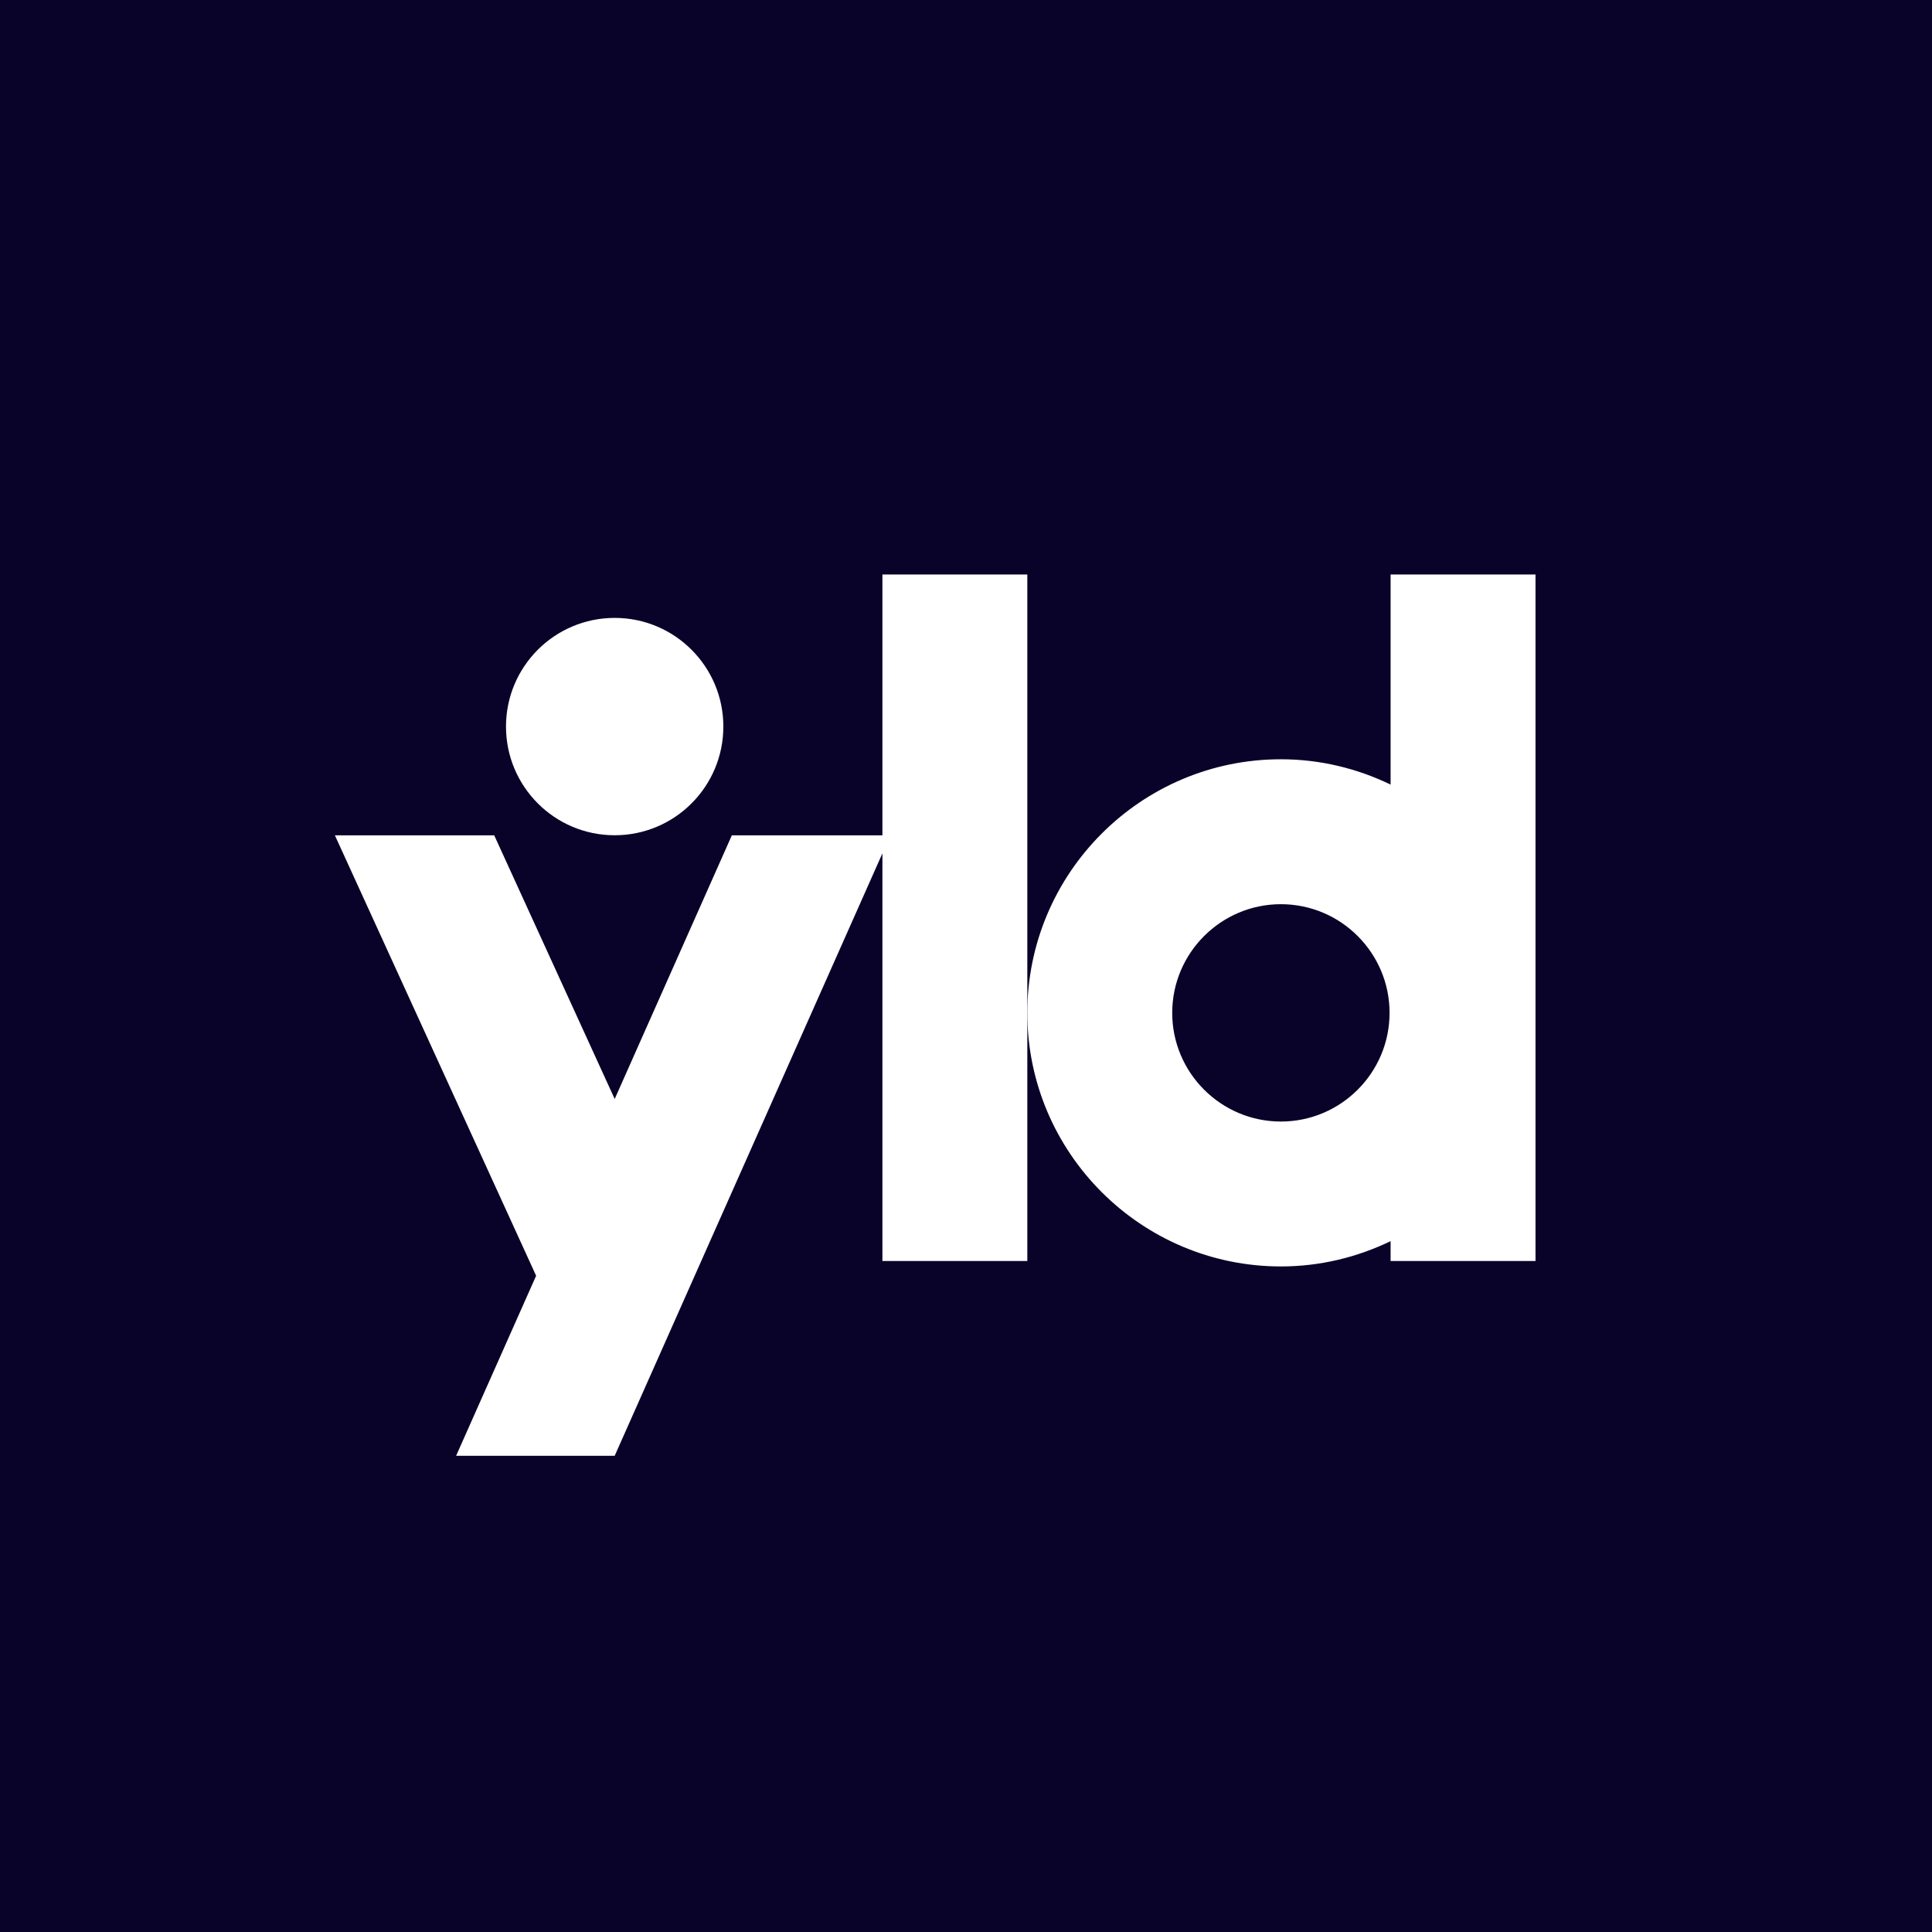 <svg width="256" height="256" viewBox="0 0 256 256" fill="none" xmlns="http://www.w3.org/2000/svg">
<rect x="0" y="0" width="256" height="256" fill="#808080" stroke="none"/>
<g clip-path="url(#clip0_5650_35592)">
<path d="M256 0H0V256H256V0Z" fill="#090329"/>
<path fill-rule="evenodd" clip-rule="evenodd" d="M116.925 76.125V110.688H96.972L81.45 145.62L65.487 110.688H44.375L71.039 169.044L60.438 192.898H81.45L116.925 113.069V167.09H136.125V134.209V76.125H116.925Z" fill="white"/>
<path fill-rule="evenodd" clip-rule="evenodd" d="M184.262 76.125V103.961C179.855 101.833 174.94 100.607 169.726 100.607C151.198 100.607 136.125 115.68 136.125 134.211C136.125 152.743 151.198 167.81 169.726 167.81C174.937 167.81 179.855 166.584 184.262 164.459V167.093H203.464V76.125H184.262ZM169.726 148.61C161.785 148.61 155.325 142.15 155.325 134.211C155.325 126.273 161.785 119.81 169.726 119.81C177.668 119.81 184.125 126.27 184.125 134.211C184.125 142.153 177.665 148.61 169.726 148.61Z" fill="white"/>
<path fill-rule="evenodd" clip-rule="evenodd" d="M81.448 110.675C89.401 110.675 95.847 104.227 95.847 96.274C95.847 88.32 89.401 81.875 81.448 81.875C73.495 81.875 67.047 88.32 67.047 96.274C67.047 104.227 73.495 110.675 81.448 110.675Z" fill="white"/>
</g>
<defs>
<clipPath id="clip0_5650_35592">
<rect width="256" height="256" fill="white"/>
</clipPath>
</defs>
</svg>
